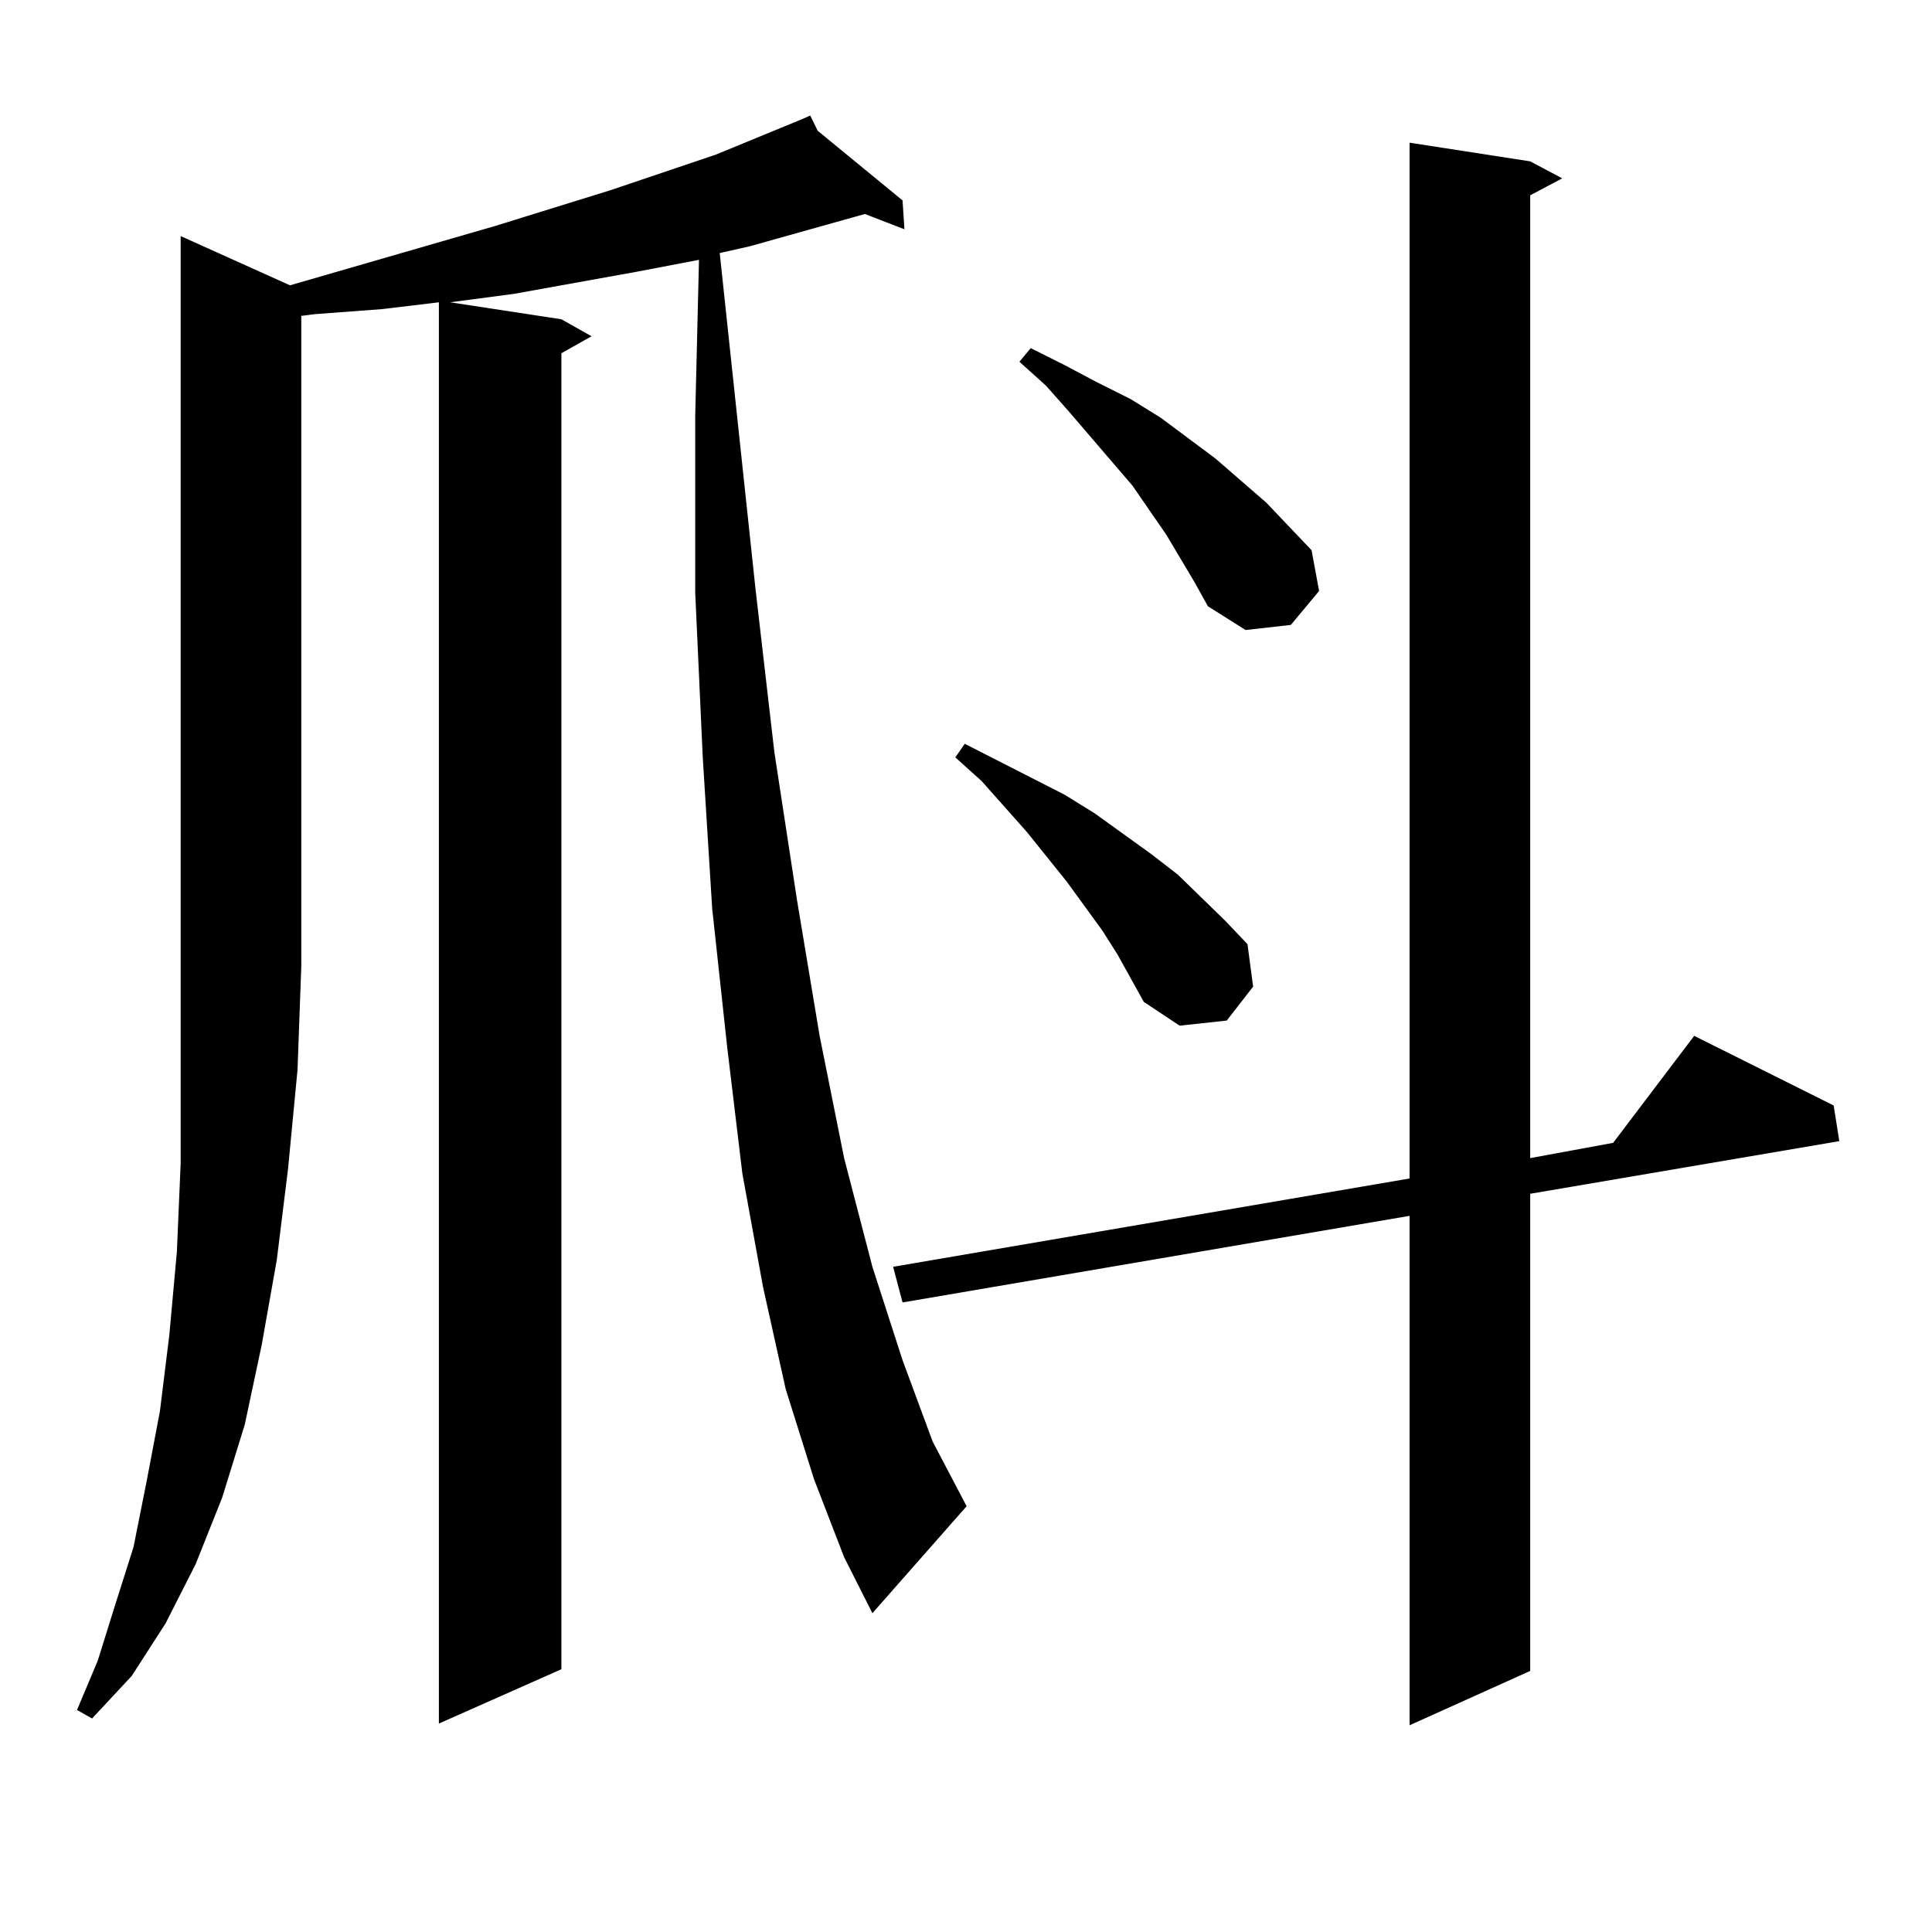 <?xml version="1.0" encoding="utf-8"?>
<!-- Generator: Adobe Illustrator 16.0.0, SVG Export Plug-In . SVG Version: 6.00 Build 0)  -->
<!DOCTYPE svg PUBLIC "-//W3C//DTD SVG 1.1//EN" "http://www.w3.org/Graphics/SVG/1.1/DTD/svg11.dtd">
<svg version="1.1" id="图层_1" xmlns="http://www.w3.org/2000/svg" xmlns:xlink="http://www.w3.org/1999/xlink" x="0px" y="0px"
	 width="1000px" height="1000px" viewBox="0 0 1000 1000" enable-background="new 0 0 1000 1000" xml:space="preserve">
<path d="M150.094,147.68l106.339-30.762l59.511-18.457l54.633-18.457l44.877-18.457h-0.976h0.976l3.902-1.758l3.902,7.91
	l43.901,36.035l0.976,14.941l-20.487-7.91l-59.511,16.699l-15.609,3.516l18.536,174.023l9.756,84.375l11.707,76.465l11.707,70.313
	l12.683,63.281l14.634,56.25l15.609,48.34l15.609,42.188l17.561,33.398l-48.779,55.371l-14.634-29.004l-15.609-40.43l-14.634-46.582
	l-11.707-52.734l-10.731-58.887l-7.805-65.039l-7.805-72.07l-4.878-78.223l-3.902-85.254v-91.406l1.951-80.859l-32.194,6.152
	l-63.413,11.426l-33.17,4.395l57.56,8.789l15.609,8.789l-15.609,8.789v681.152l-63.413,28.125V156.469l-29.268,3.516l-35.121,2.637
	l-6.829,0.879v336.621l-1.951,53.613l-4.878,50.977l-5.854,47.461l-7.805,43.945l-8.78,41.309l-11.707,37.793l-13.658,34.277
	l-15.609,30.762l-17.561,27.246l-20.487,21.973l-7.805-4.395l10.731-25.488l8.78-28.125l9.756-30.762l6.829-34.277l6.829-36.035
	l4.878-39.551l3.902-43.066l1.951-45.703v-50.098v-51.855v-377.93L150.094,147.68z M792.029,83.52l16.585,8.789l-16.585,8.789
	v498.34l42.926-7.91l41.95-55.371l72.193,36.035l2.927,18.457l-159.996,27.246v246.973l-62.438,28.125V629.32l-262.433,44.824
	l-4.878-18.457l267.311-45.703V73.852L792.029,83.52z M578.376,493.969l-7.805-12.305l-18.536-25.488l-20.487-25.488l-23.414-26.367
	l-13.658-12.305l4.878-7.031l51.706,26.367l15.609,9.668l29.268,21.094l13.658,10.547l24.39,23.73l11.707,12.305l2.927,21.973
	l-13.658,17.578l-24.39,2.637l-18.536-12.305L578.376,493.969z M618.375,301.488l-14.634-24.609l-17.561-25.488l-33.17-38.672
	l-11.707-13.184l-13.658-12.305l5.854-7.031l17.561,8.789l16.585,8.789l17.561,8.789l15.609,9.668l28.292,21.094l26.341,22.852
	l23.414,24.609l3.902,21.094l-14.634,17.578l-23.414,2.637l-19.512-12.305L618.375,301.488z"/>
</svg>
